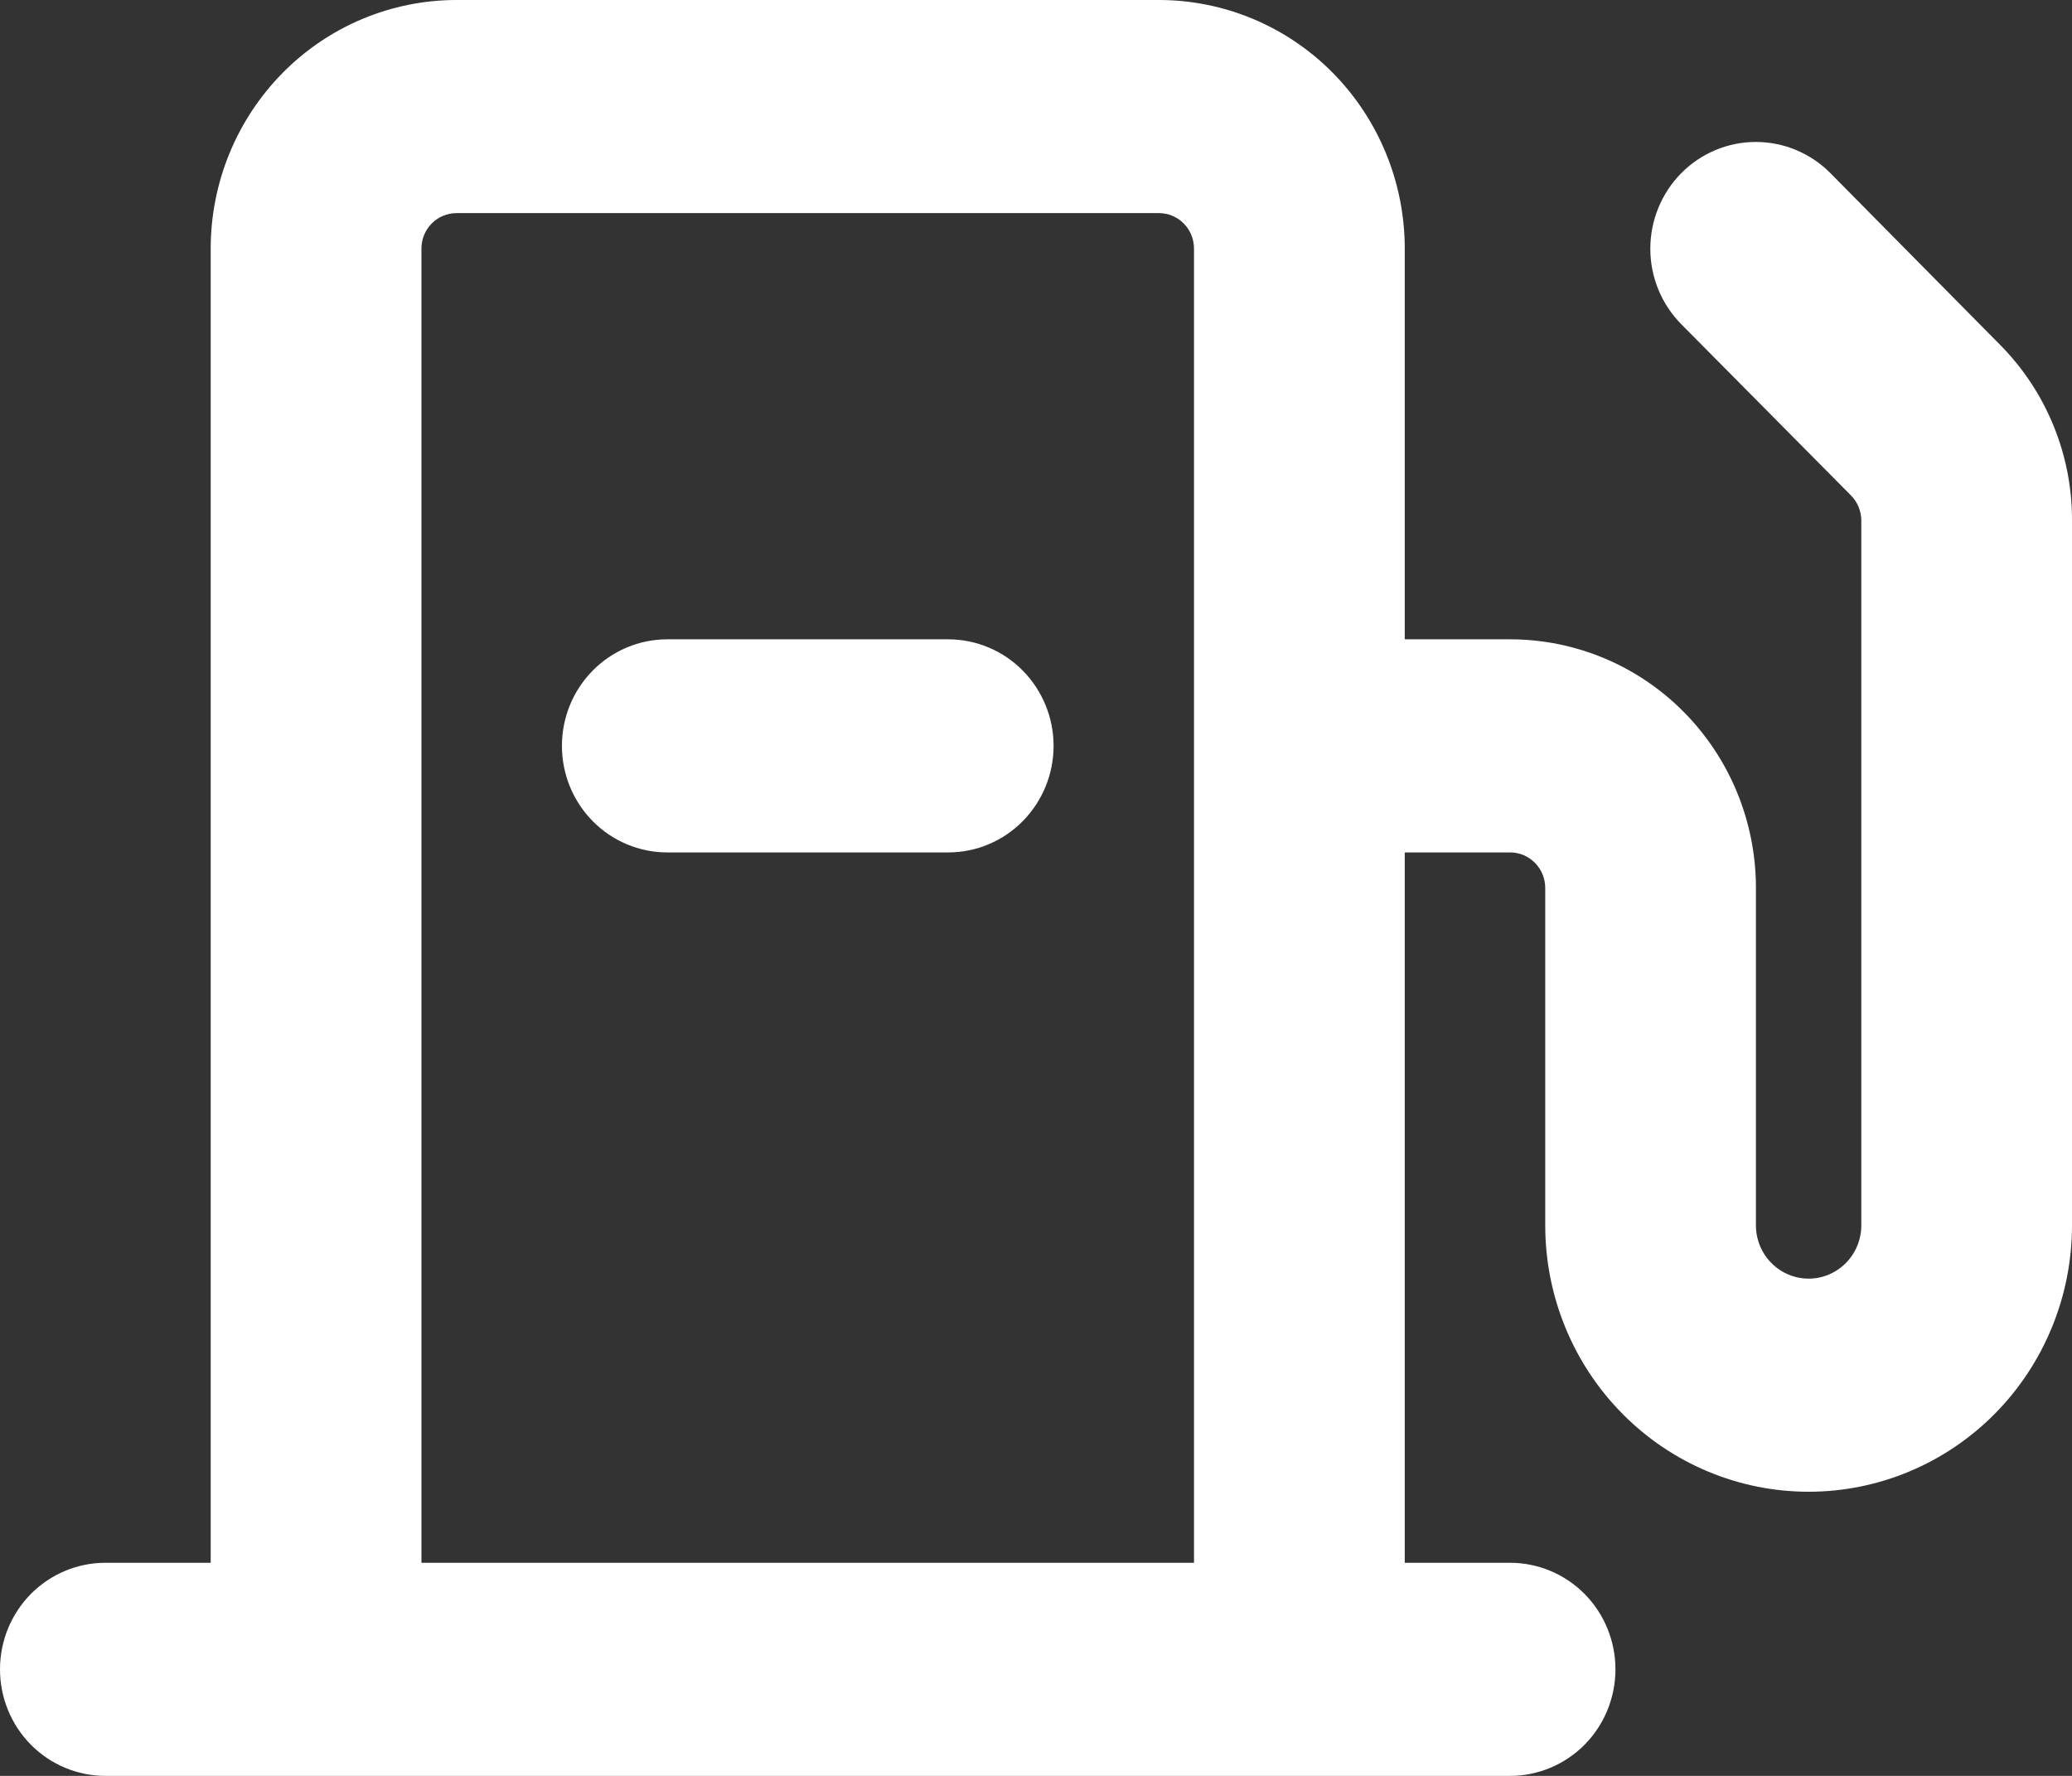 <?xml version="1.0" encoding="UTF-8"?> <svg xmlns="http://www.w3.org/2000/svg" width="35" height="30" viewBox="0 0 35 30" fill="none"><rect x="0" y="0" width="35" height="30" fill="#333333" stroke="none"/><path d="M33.784 5.824L30.92 2.926C30.586 2.588 30.132 2.398 29.66 2.398C29.187 2.398 28.733 2.588 28.399 2.926C28.065 3.265 27.877 3.723 27.877 4.202C27.877 4.68 28.065 5.138 28.399 5.476L31.267 8.37C31.322 8.426 31.366 8.492 31.396 8.565C31.425 8.638 31.441 8.716 31.441 8.794V20.7C31.441 20.939 31.347 21.168 31.18 21.336C31.013 21.505 30.787 21.6 30.551 21.6C30.315 21.6 30.088 21.505 29.922 21.336C29.755 21.168 29.661 20.939 29.661 20.7V15C29.661 13.886 29.224 12.818 28.445 12.03C27.666 11.242 26.61 10.8 25.509 10.8H23.729V4.2C23.729 3.086 23.291 2.018 22.513 1.23C21.734 0.442 20.678 0 19.576 0H7.712C6.611 0 5.554 0.442 4.776 1.23C3.997 2.018 3.559 3.086 3.559 4.2V26.4H1.78C1.308 26.4 0.855 26.59 0.521 26.927C0.187 27.265 0 27.723 0 28.2C0 28.677 0.187 29.135 0.521 29.473C0.855 29.81 1.308 30 1.78 30H25.509C25.98 30 26.433 29.81 26.767 29.473C27.101 29.135 27.288 28.677 27.288 28.2C27.288 27.723 27.101 27.265 26.767 26.927C26.433 26.59 25.98 26.4 25.509 26.4H23.729V14.4H25.509C25.666 14.4 25.817 14.463 25.928 14.576C26.039 14.688 26.102 14.841 26.102 15V20.7C26.102 21.893 26.57 23.038 27.405 23.882C28.239 24.726 29.371 25.2 30.551 25.2C31.731 25.2 32.862 24.726 33.697 23.882C34.531 23.038 35 21.893 35 20.7V8.794C35.002 8.243 34.895 7.696 34.686 7.186C34.477 6.676 34.171 6.214 33.784 5.824ZM7.119 26.4V4.2C7.119 4.041 7.181 3.888 7.292 3.776C7.404 3.663 7.555 3.6 7.712 3.6H19.576C19.734 3.6 19.884 3.663 19.996 3.776C20.107 3.888 20.169 4.041 20.169 4.2V26.4H7.119ZM17.797 12.6C17.797 13.077 17.609 13.535 17.275 13.873C16.942 14.21 16.489 14.4 16.017 14.4H11.271C10.799 14.4 10.347 14.21 10.013 13.873C9.679 13.535 9.492 13.077 9.492 12.6C9.492 12.123 9.679 11.665 10.013 11.327C10.347 10.99 10.799 10.8 11.271 10.8H16.017C16.489 10.8 16.942 10.99 17.275 11.327C17.609 11.665 17.797 12.123 17.797 12.6Z" fill="white"></path></svg> 